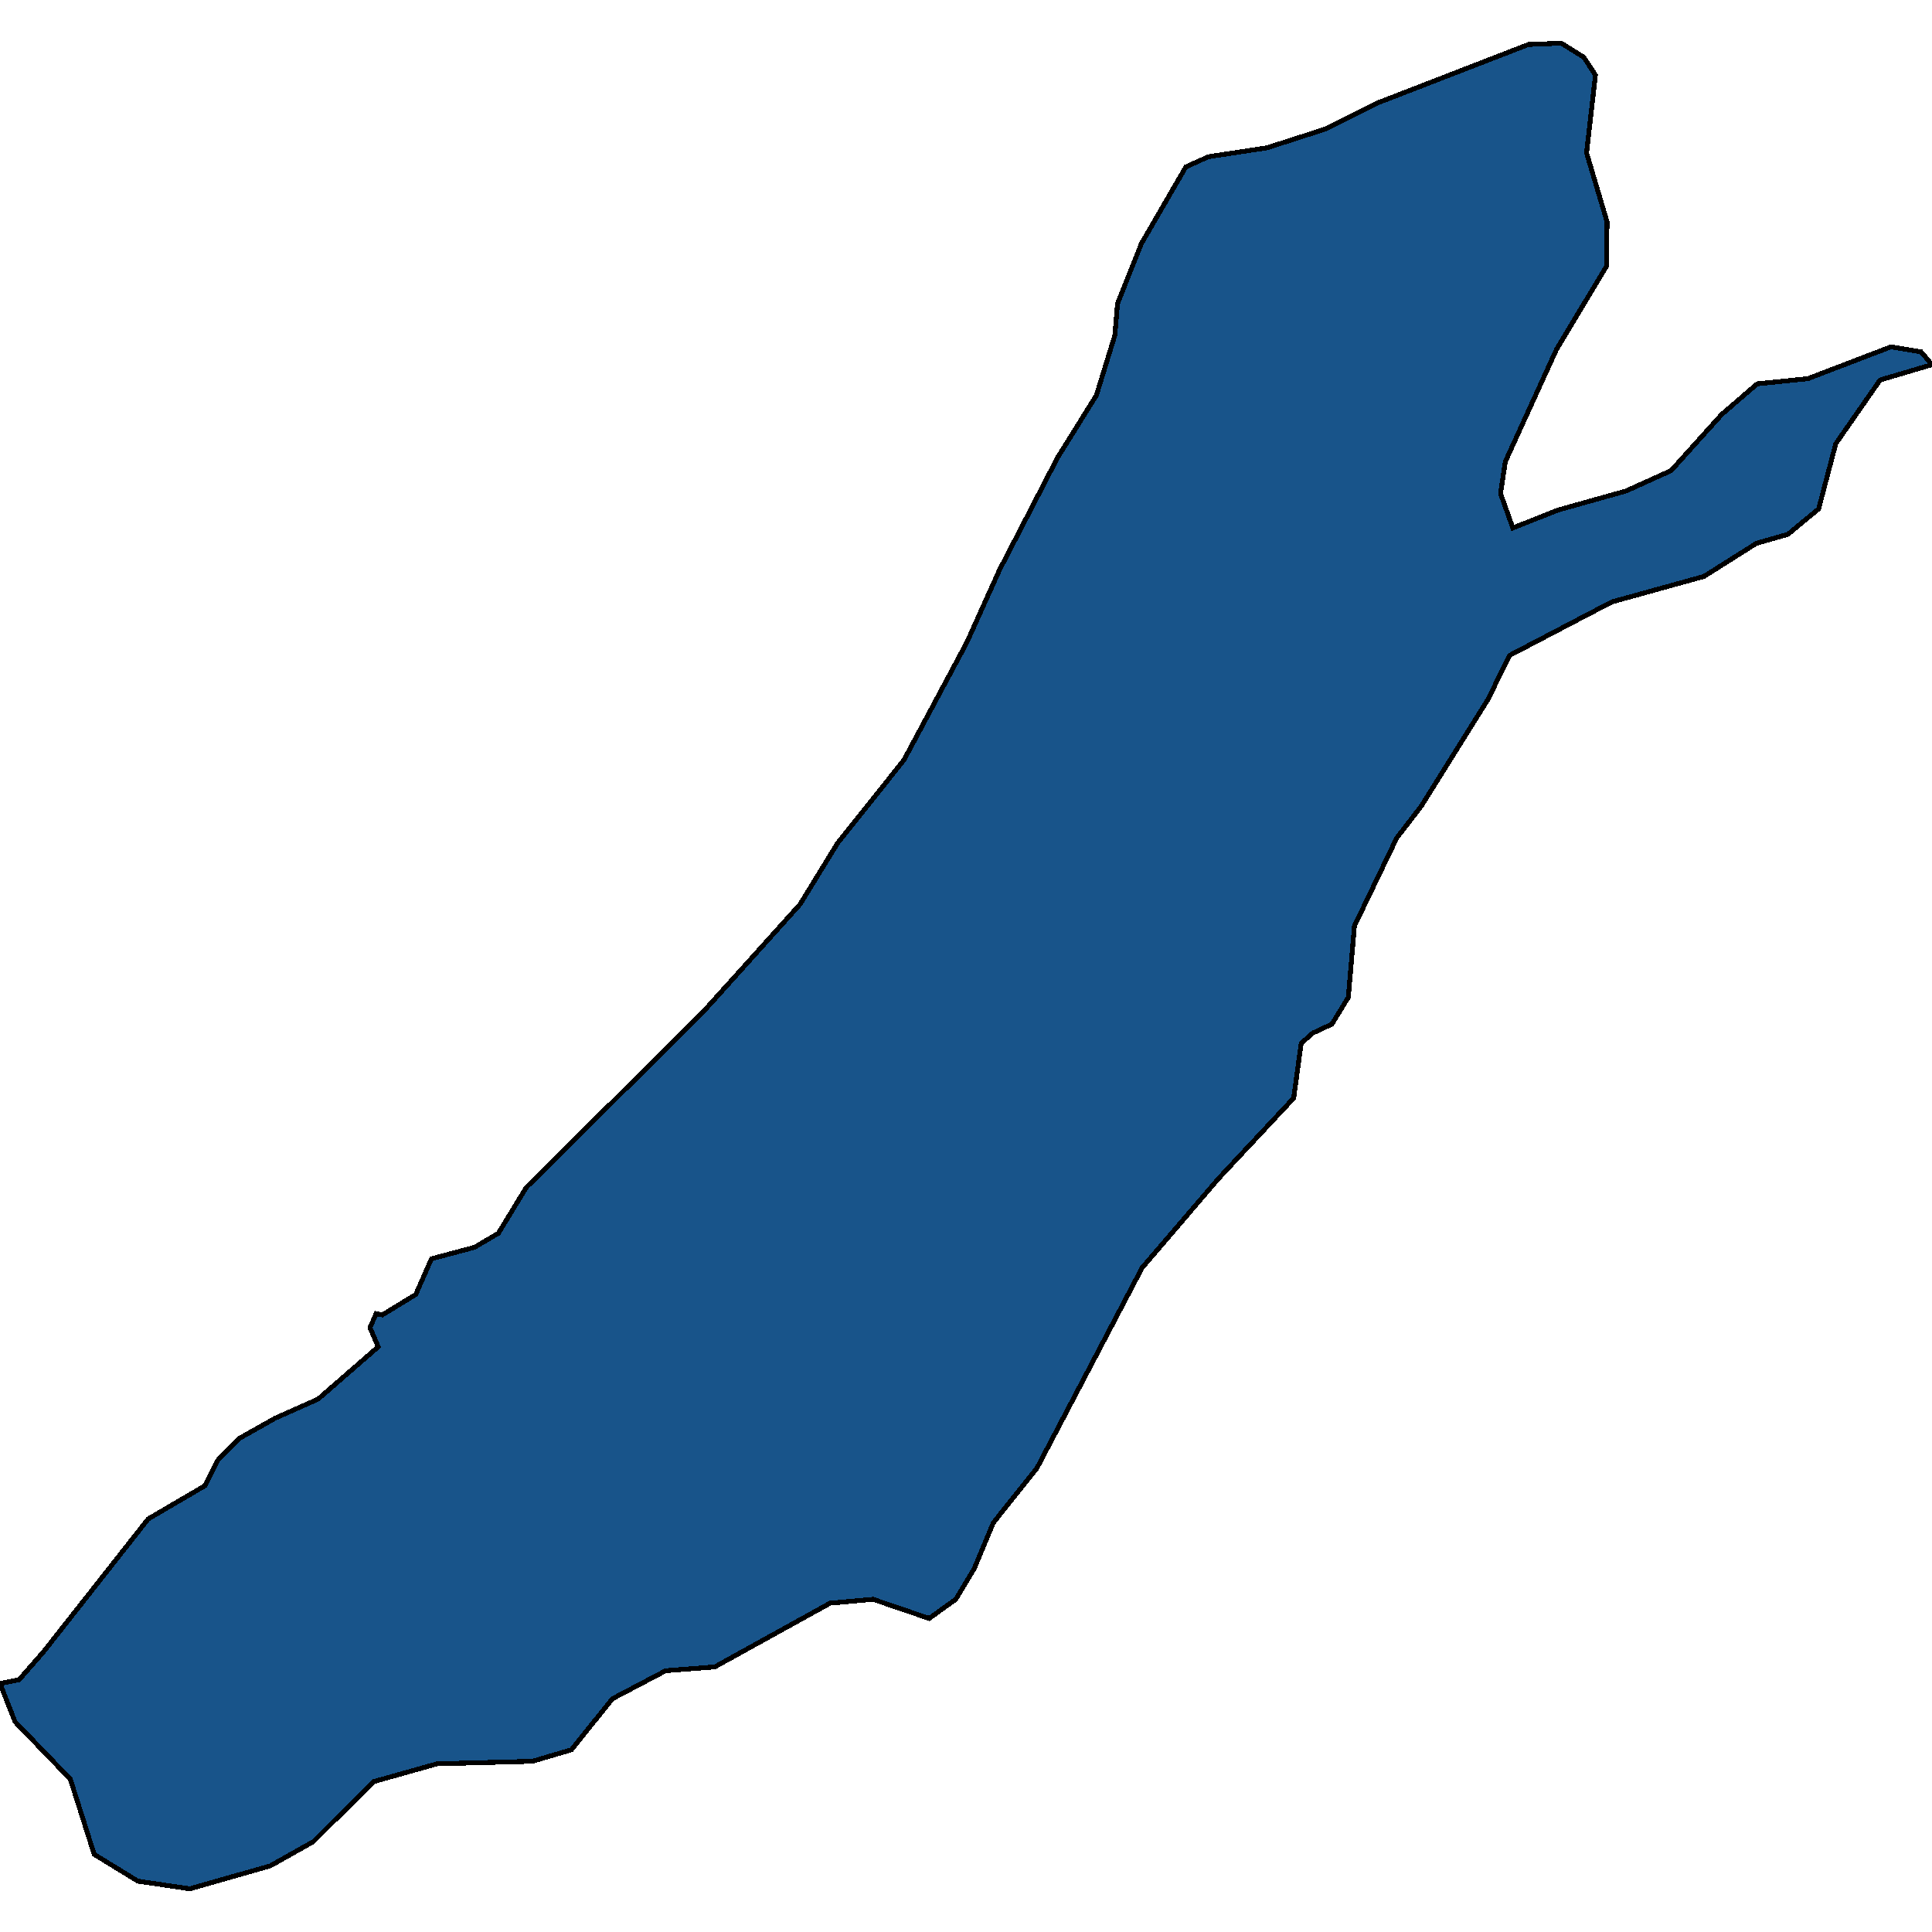 <svg xmlns="http://www.w3.org/2000/svg" width="400" height="400"><path style="stroke: black; fill: #18548a; shape-rendering: crispEdges; stroke-width: 1px;" d="M200.141,133.075L206.926,118.021L218.94,94.781L226.996,81.84L230.813,69.427L231.378,62.824L236.325,50.411L245.512,34.564L250.177,32.451L262.332,30.602L274.629,26.64L285.088,21.358L316.466,9.208L323.251,8.944L327.915,11.85L330.318,15.547L328.481,31.659L332.721,45.921L332.58,55.165L322.261,72.332L311.661,95.573L310.671,102.176L313.216,109.306L322.544,105.609L336.678,101.647L346.007,97.422L356.466,85.801L363.816,79.463L374.276,78.406L391.519,71.804L397.739,72.86L400,75.501L389.258,78.67L380.071,91.876L376.537,105.345L370.177,110.627L363.675,112.475L352.792,119.342L333.71,124.624L312.509,135.715L308.127,144.694L294.276,166.877L289.187,173.479L280.424,191.701L279.152,206.489L275.76,212.034L271.802,213.883L269.399,215.995L267.845,227.35L252.297,243.986L236.466,262.47L214.7,303.926L205.654,315.279L201.696,324.785L197.88,331.122L192.367,335.082L180.777,331.122L171.873,331.914L147.986,345.115L137.809,345.907L126.784,351.716L118.304,362.277L110.247,364.653L90.459,365.182L77.314,368.878L64.876,381.287L55.972,386.303L39.293,391.056L28.551,389.472L19.505,383.927L14.558,368.35L3.11,356.469L0,348.548L3.958,347.756L9.046,341.947L30.671,314.487L42.403,307.622L45.088,302.341L49.47,297.853L56.961,293.628L65.866,289.667L78.304,278.841L76.608,274.88L77.88,271.976L79.152,272.24L86.078,268.015L89.329,260.622L98.233,258.245L103.18,255.34L108.975,245.834L145.442,209.658L165.654,187.211L173.428,174.536L187.138,157.371Z"></path></svg>
